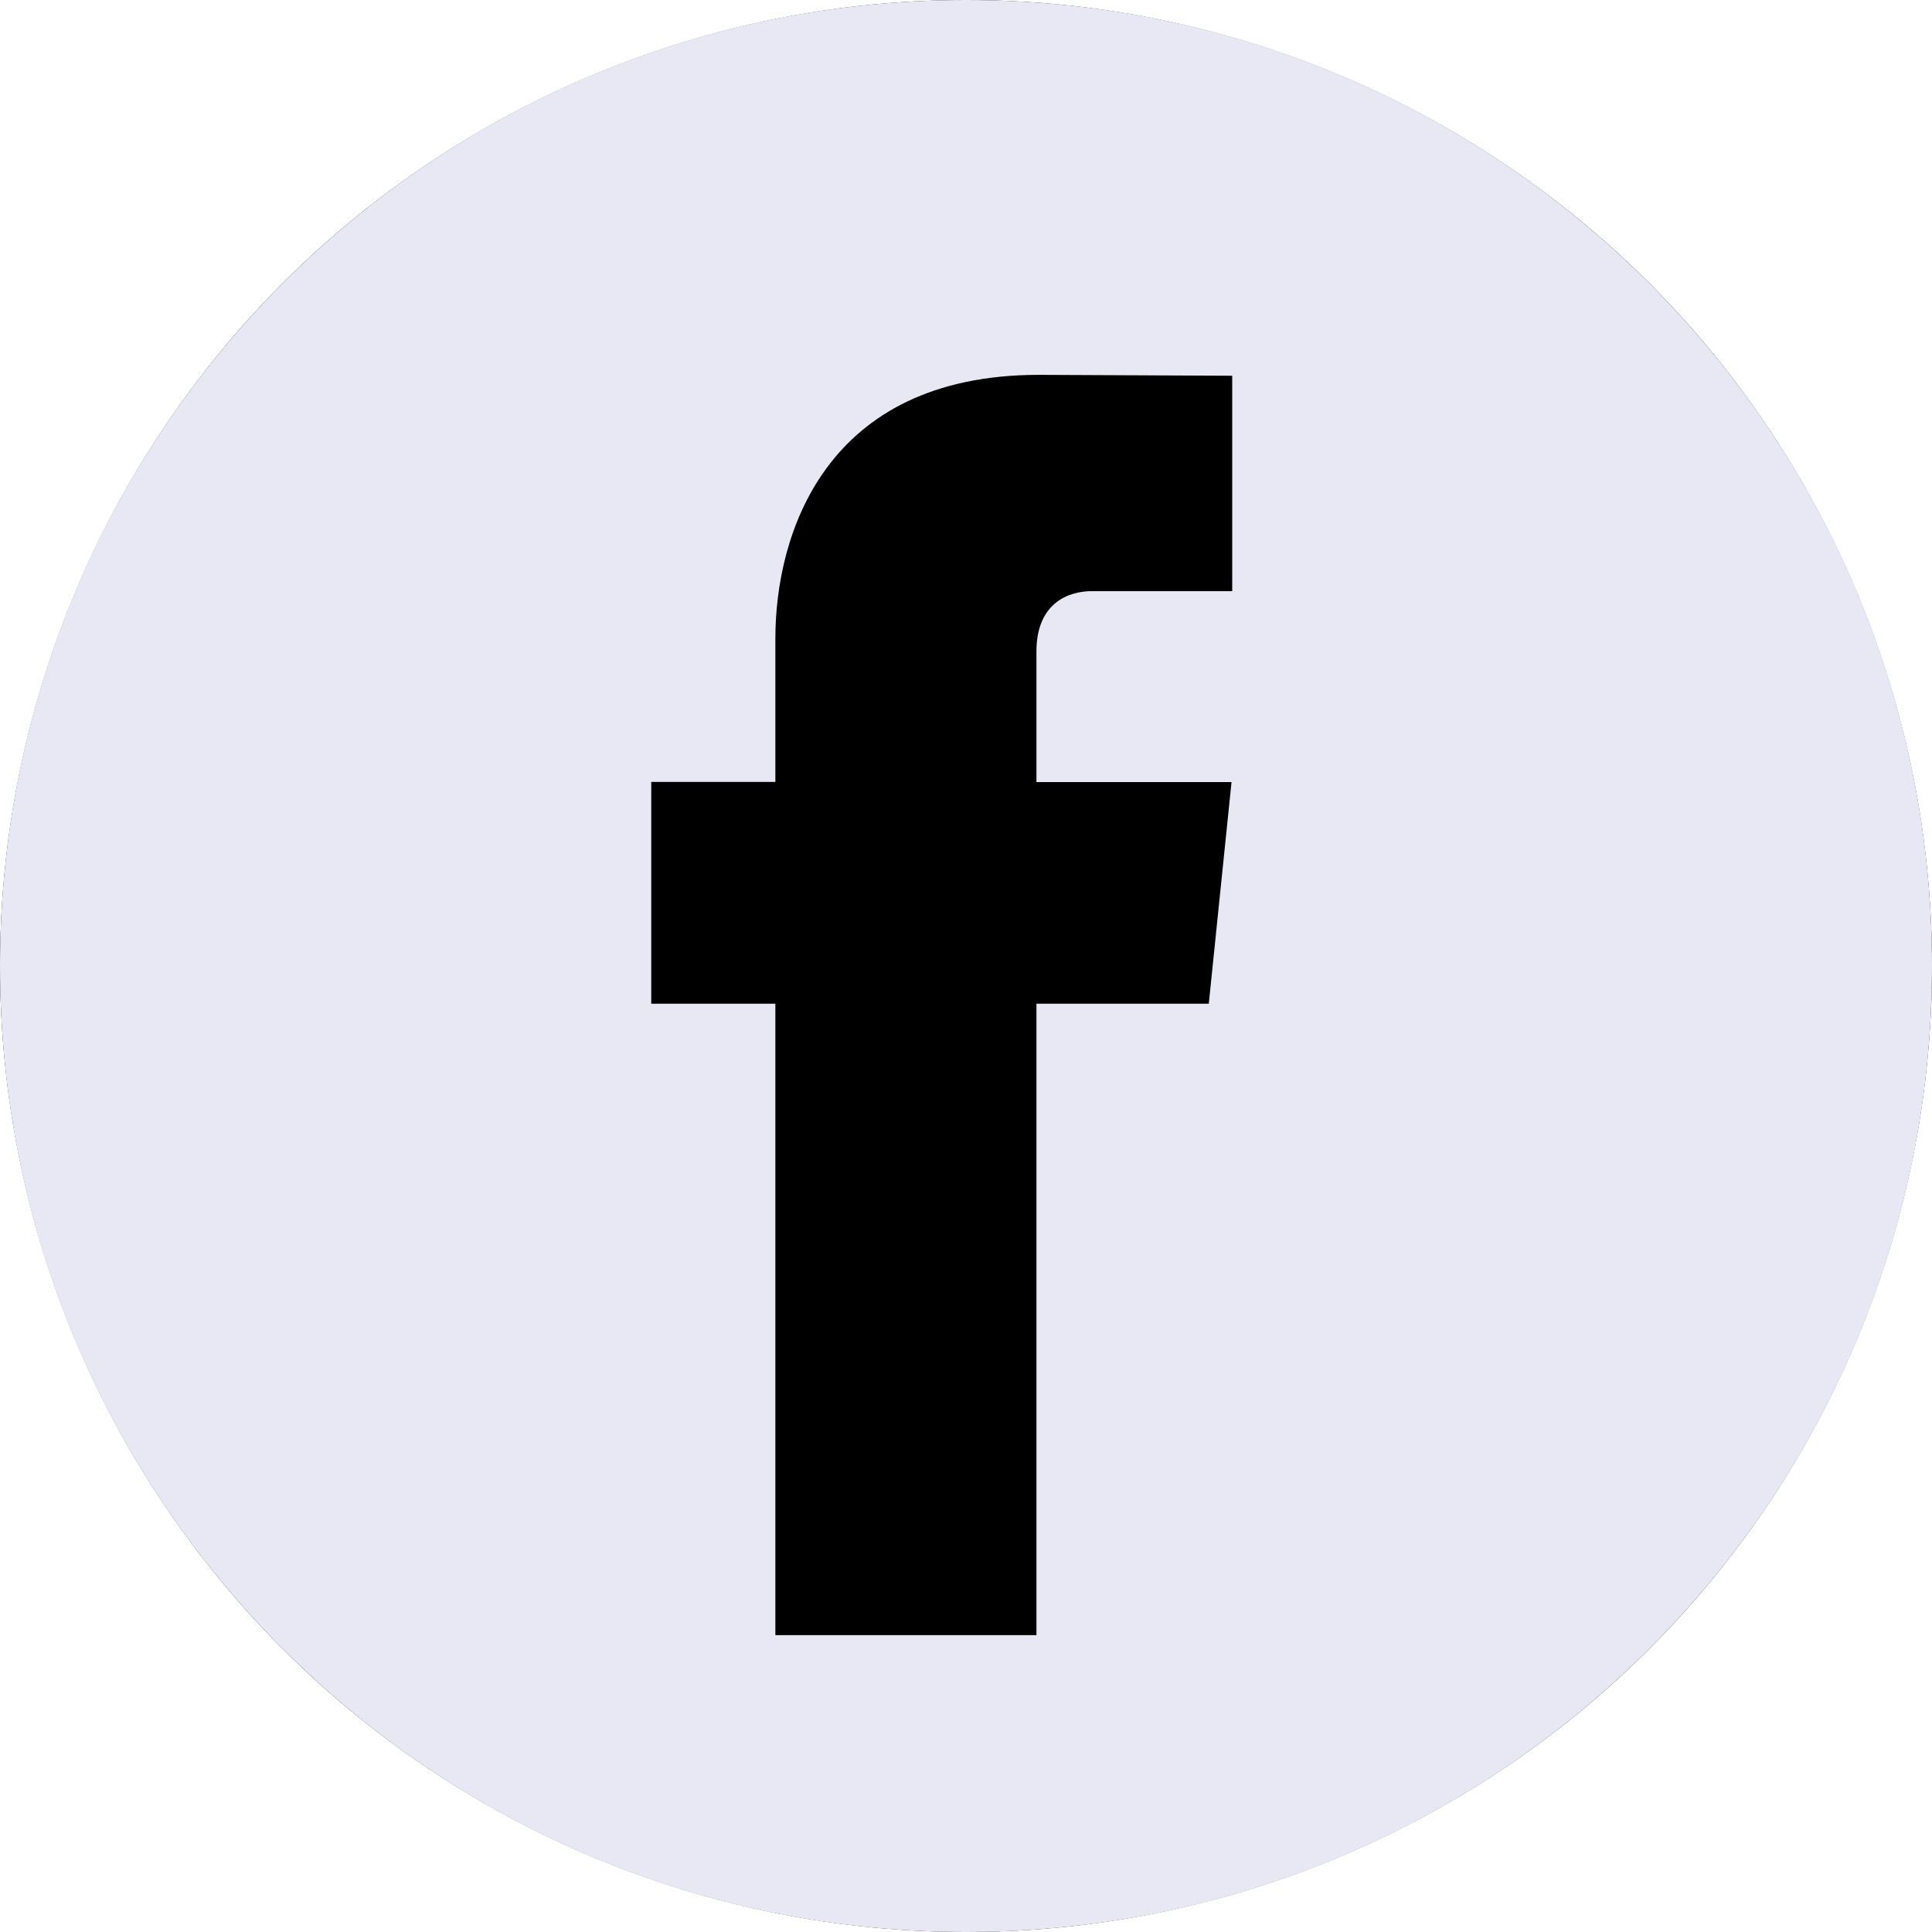 <?xml version="1.0" encoding="UTF-8"?> <svg xmlns="http://www.w3.org/2000/svg" width="48" height="48" viewBox="0 0 48 48" fill="none"> <circle cx="24" cy="24" r="24" fill="black"></circle> <path fill-rule="evenodd" clip-rule="evenodd" d="M48 24C48 37.255 37.255 48 24 48C10.745 48 0 37.255 0 24C0 10.745 10.745 0 24 0C37.255 0 48 10.745 48 24ZM25.75 24.937H30.032L30.597 19.431H25.75V16.188C25.75 14.973 26.554 14.687 27.127 14.687H30.614V9.335L25.81 9.313C20.475 9.313 19.264 13.309 19.264 15.859V19.427H16.18V24.937H19.264V40.625H25.75V24.937Z" fill="#E8E7F4"></path> </svg> 